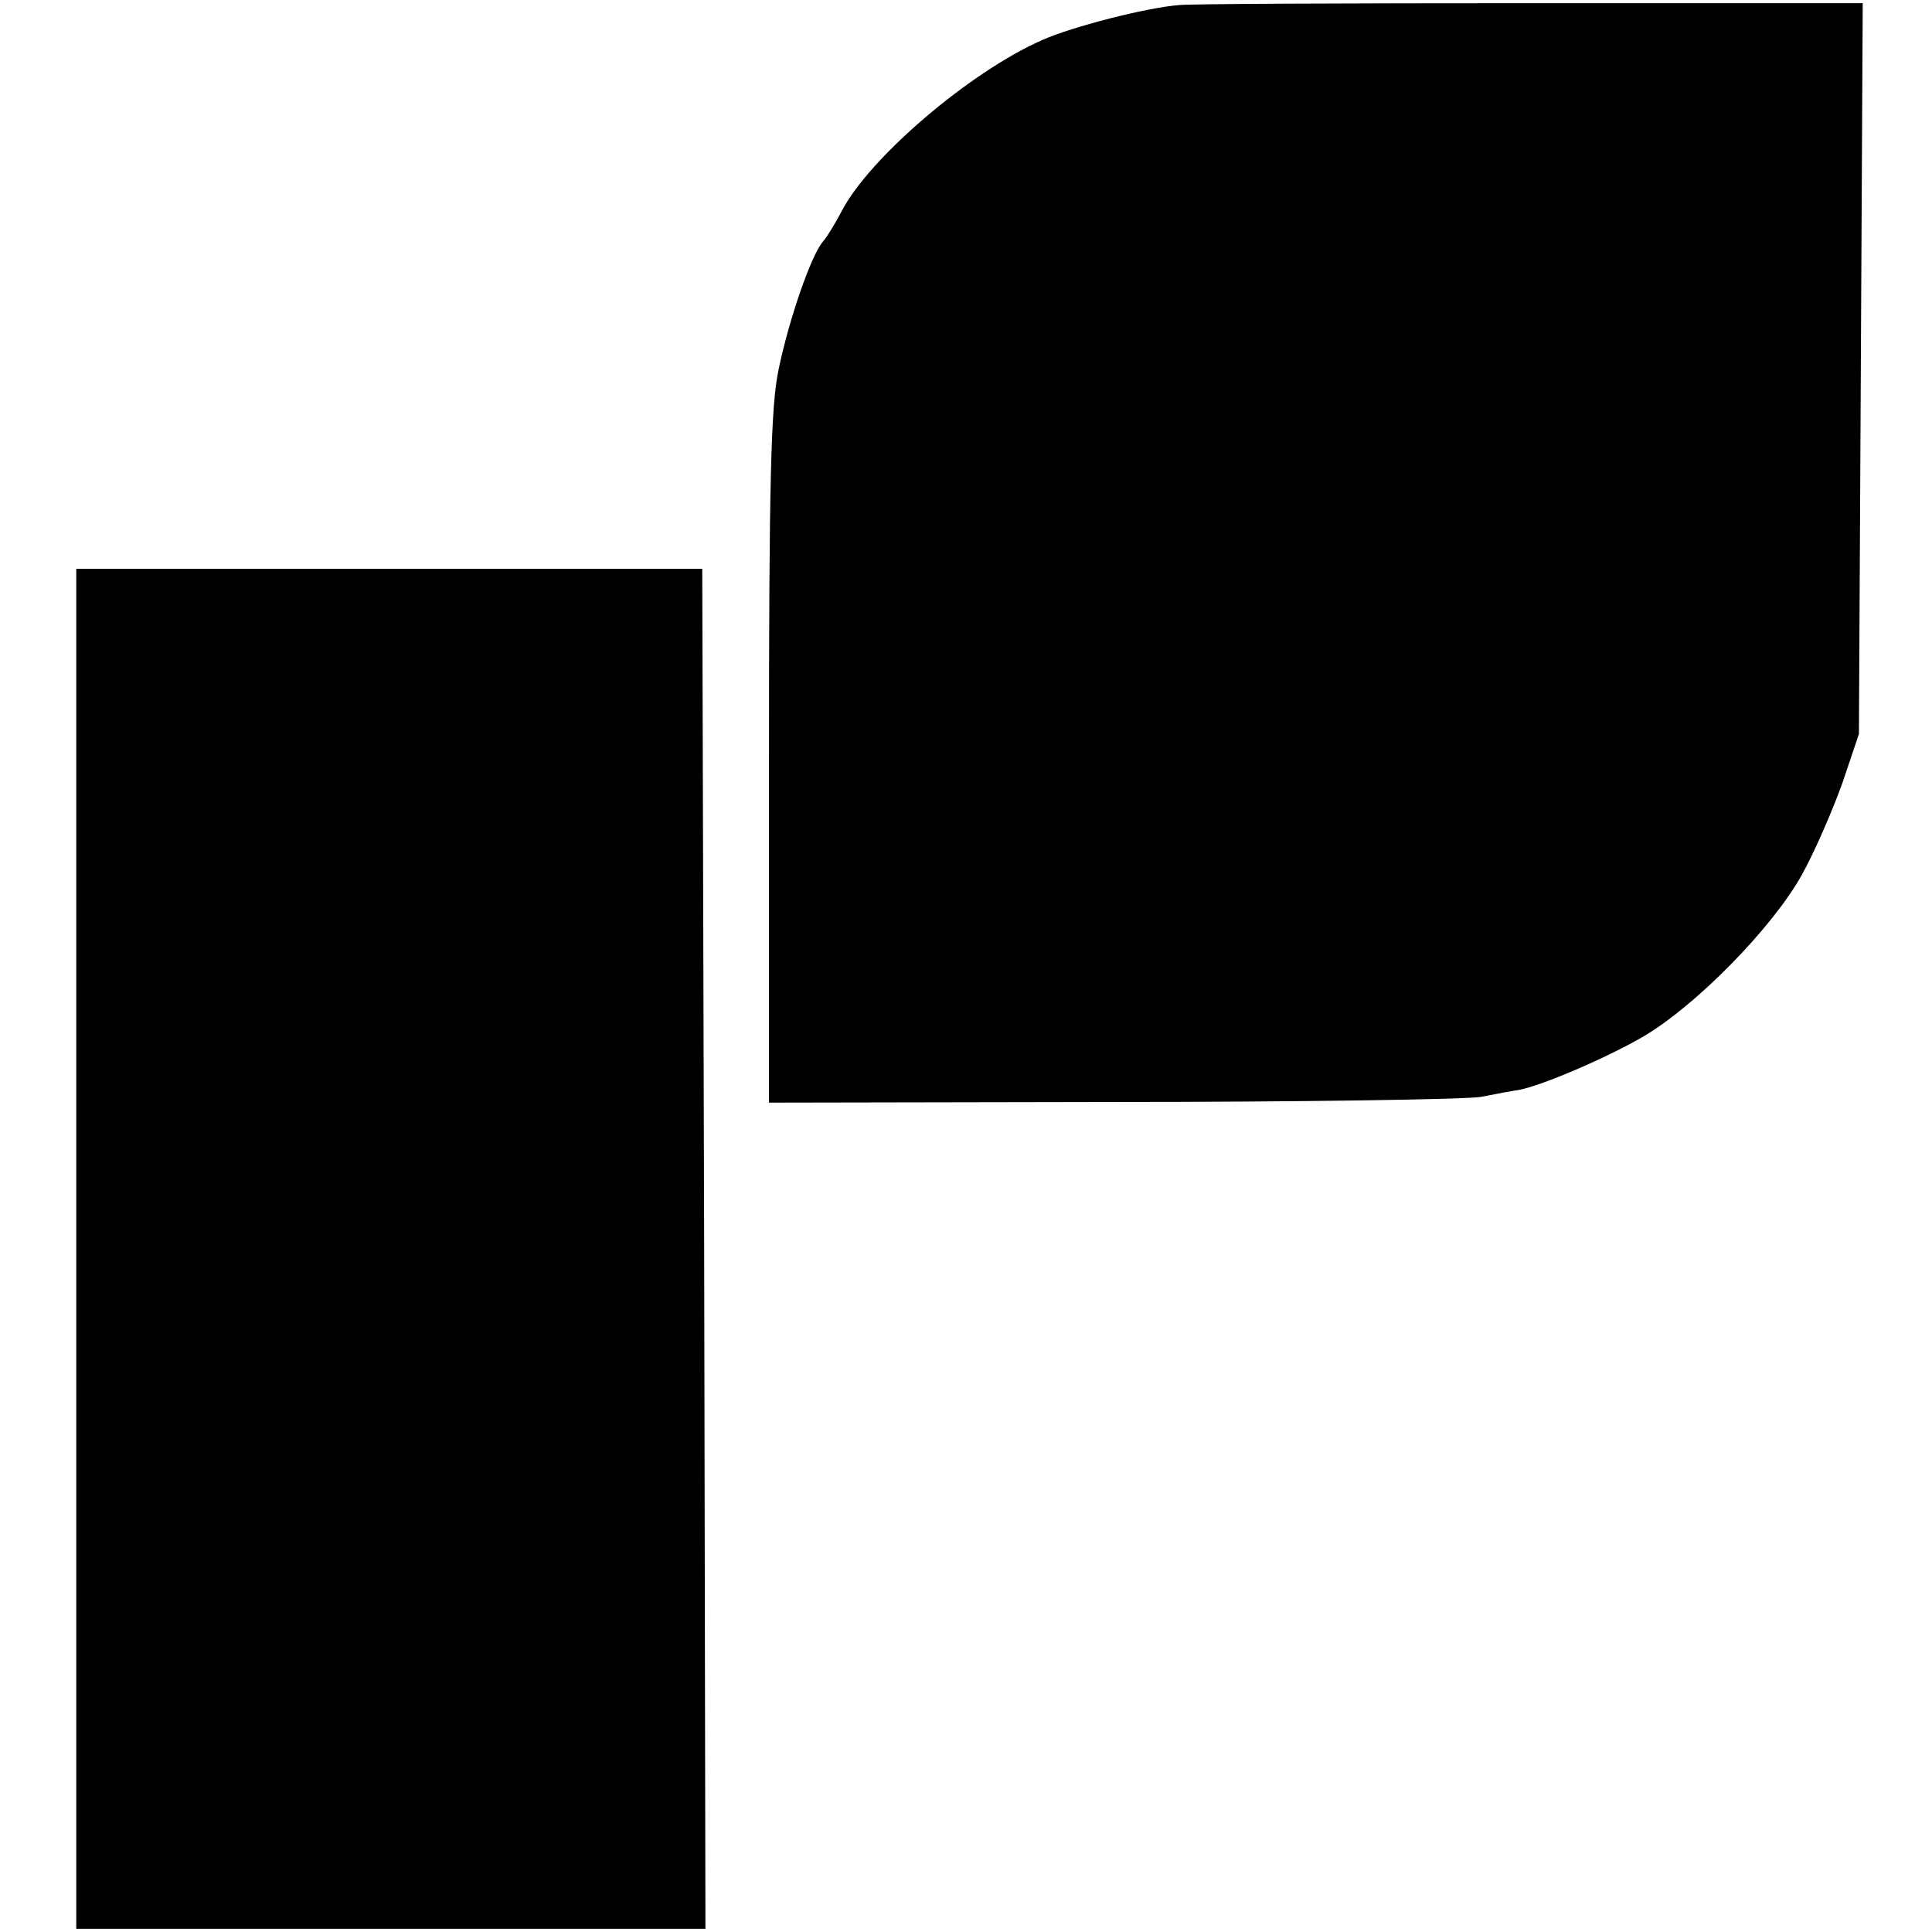 <?xml version="1.0" standalone="no"?>
<!DOCTYPE svg PUBLIC "-//W3C//DTD SVG 20010904//EN"
 "http://www.w3.org/TR/2001/REC-SVG-20010904/DTD/svg10.dtd">
<svg version="1.0" xmlns="http://www.w3.org/2000/svg"
 width="304pt" height="304pt" viewBox="0 0 304 304"
 preserveAspectRatio="xMidYMid meet">
<g transform="translate(0,304) scale(0.1,-0.1)"
fill="#000000" stroke="none">
<path d="M1855 3032 c-51 -4 -168 -34 -215 -55 -114 -50 -273 -186 -316 -270
-9 -17 -22 -39 -29 -47 -19 -22 -54 -124 -70 -202 -12 -56 -15 -176 -15 -611
l0 -542 538 1 c295 0 557 4 582 8 25 5 52 10 60 11 37 7 139 51 194 83 83 48
204 171 251 255 21 38 49 103 64 145 l26 77 3 575 3 575 -523 0 c-288 0 -536
-1 -553 -3z"/>
<path d="M120 1075 l0 -1070 495 0 495 0 -2 1070 -3 1070 -492 0 -493 0 0
-1070z"/>
</g>
</svg>
